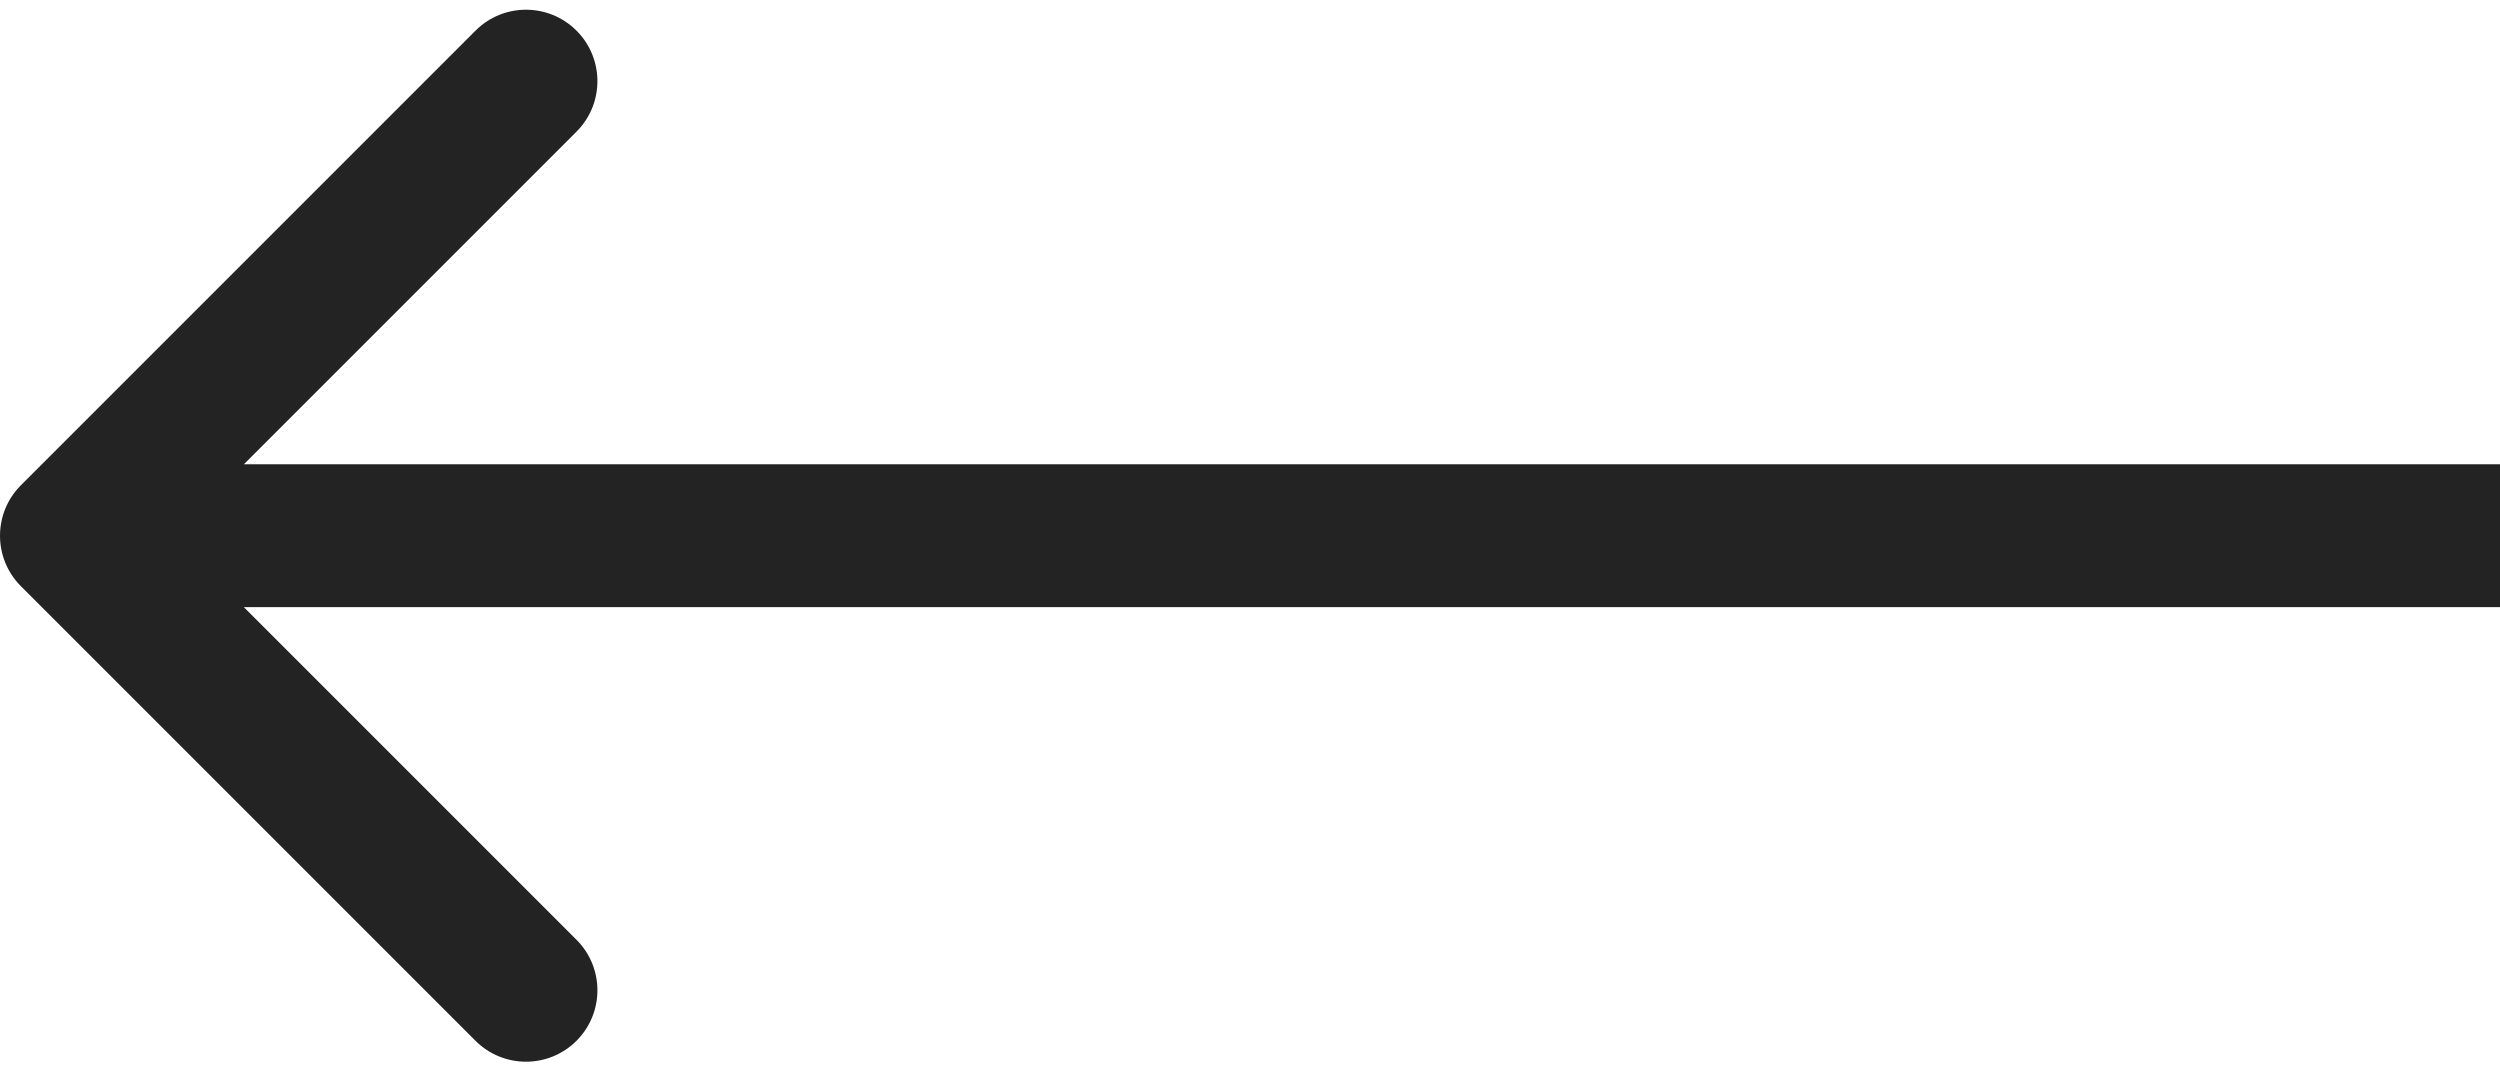 <svg width="70" height="30" viewBox="0 0 70 30" fill="none" xmlns="http://www.w3.org/2000/svg">
<path transform="scale(-1 1) translate(-70,0)" d="M69.414 16.414C70.195 15.633 70.195 14.367 69.414 13.586L56.686 0.858C55.905 0.077 54.639 0.077 53.858 0.858C53.077 1.639 53.077 2.905 53.858 3.686L65.172 15L53.858 26.314C53.077 27.095 53.077 28.361 53.858 29.142C54.639 29.923 55.905 29.923 56.686 29.142L69.414 16.414ZM1.74846e-07 17L68 17L68 13L-1.74846e-07 13L1.74846e-07 17Z" fill="#232323"/>
</svg>
